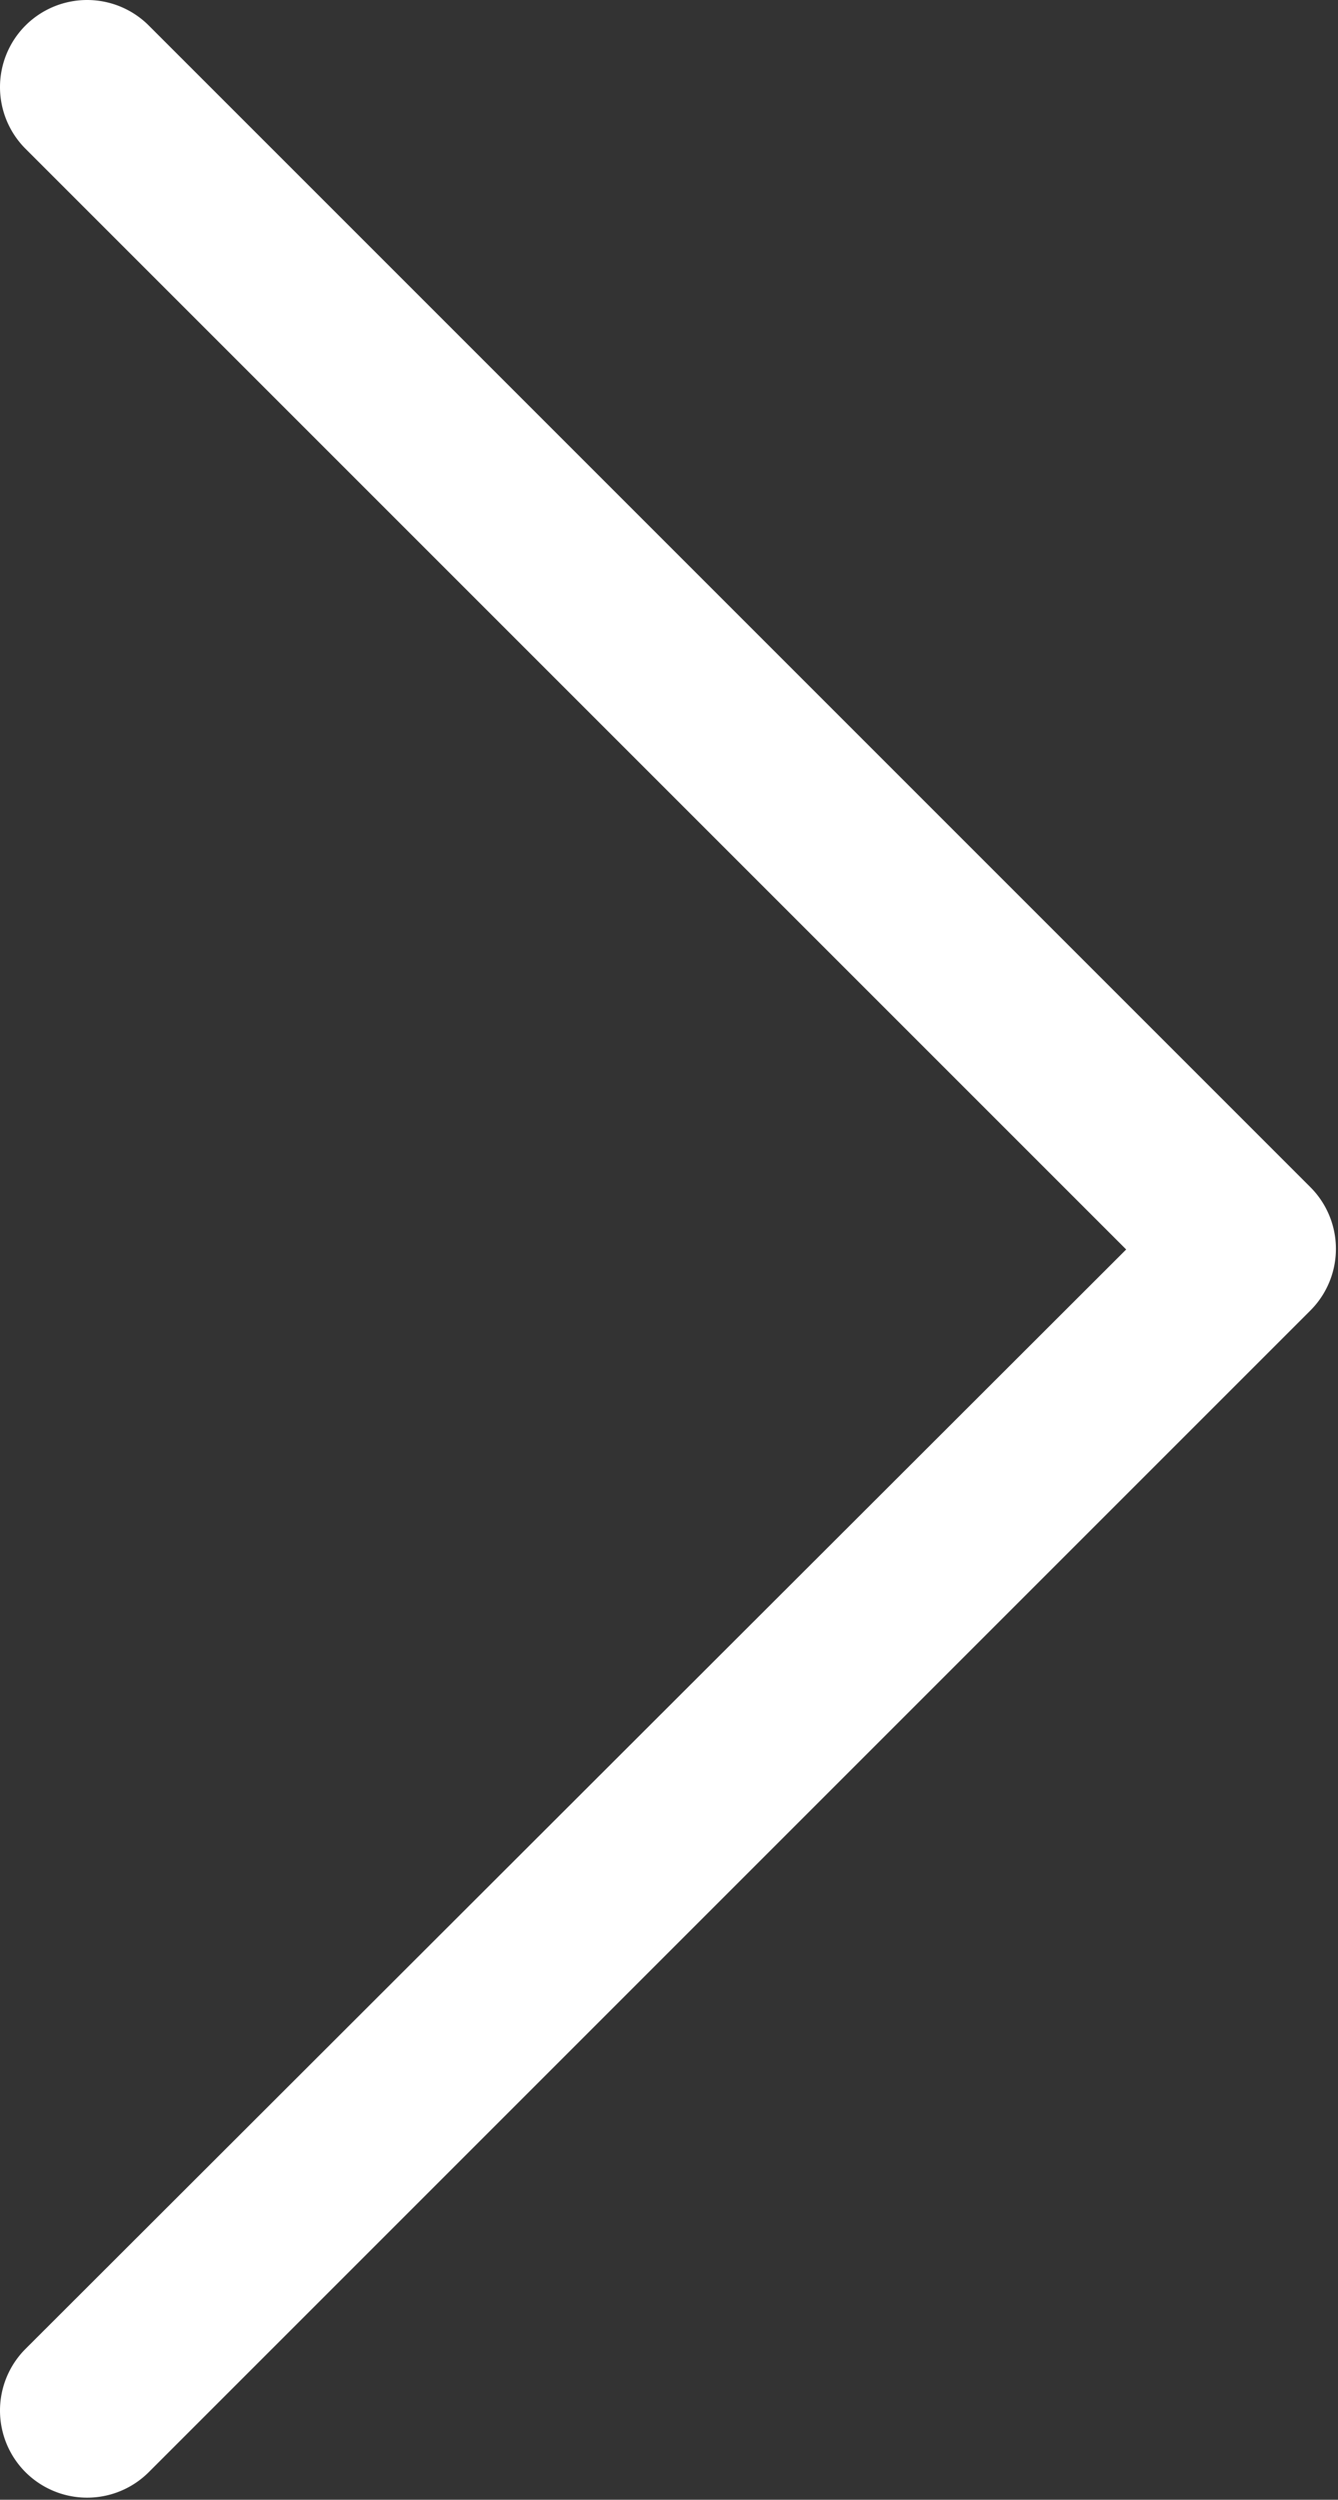 <svg xmlns="http://www.w3.org/2000/svg" width="129" height="241" fill="none"><rect width="100%" height="100%" fill="#333333" stroke="none"/><path fill-rule="evenodd" clip-rule="evenodd" d="M2.458 226.458a8.41 8.41 0 000 11.883 8.41 8.41 0 0011.883 0l112-112a8.41 8.41 0 000-11.883l-112-112a8.41 8.41 0 00-11.883 0 8.41 8.41 0 000 11.883l106.12 106.12L2.458 226.458z" fill="#fff"/></svg>